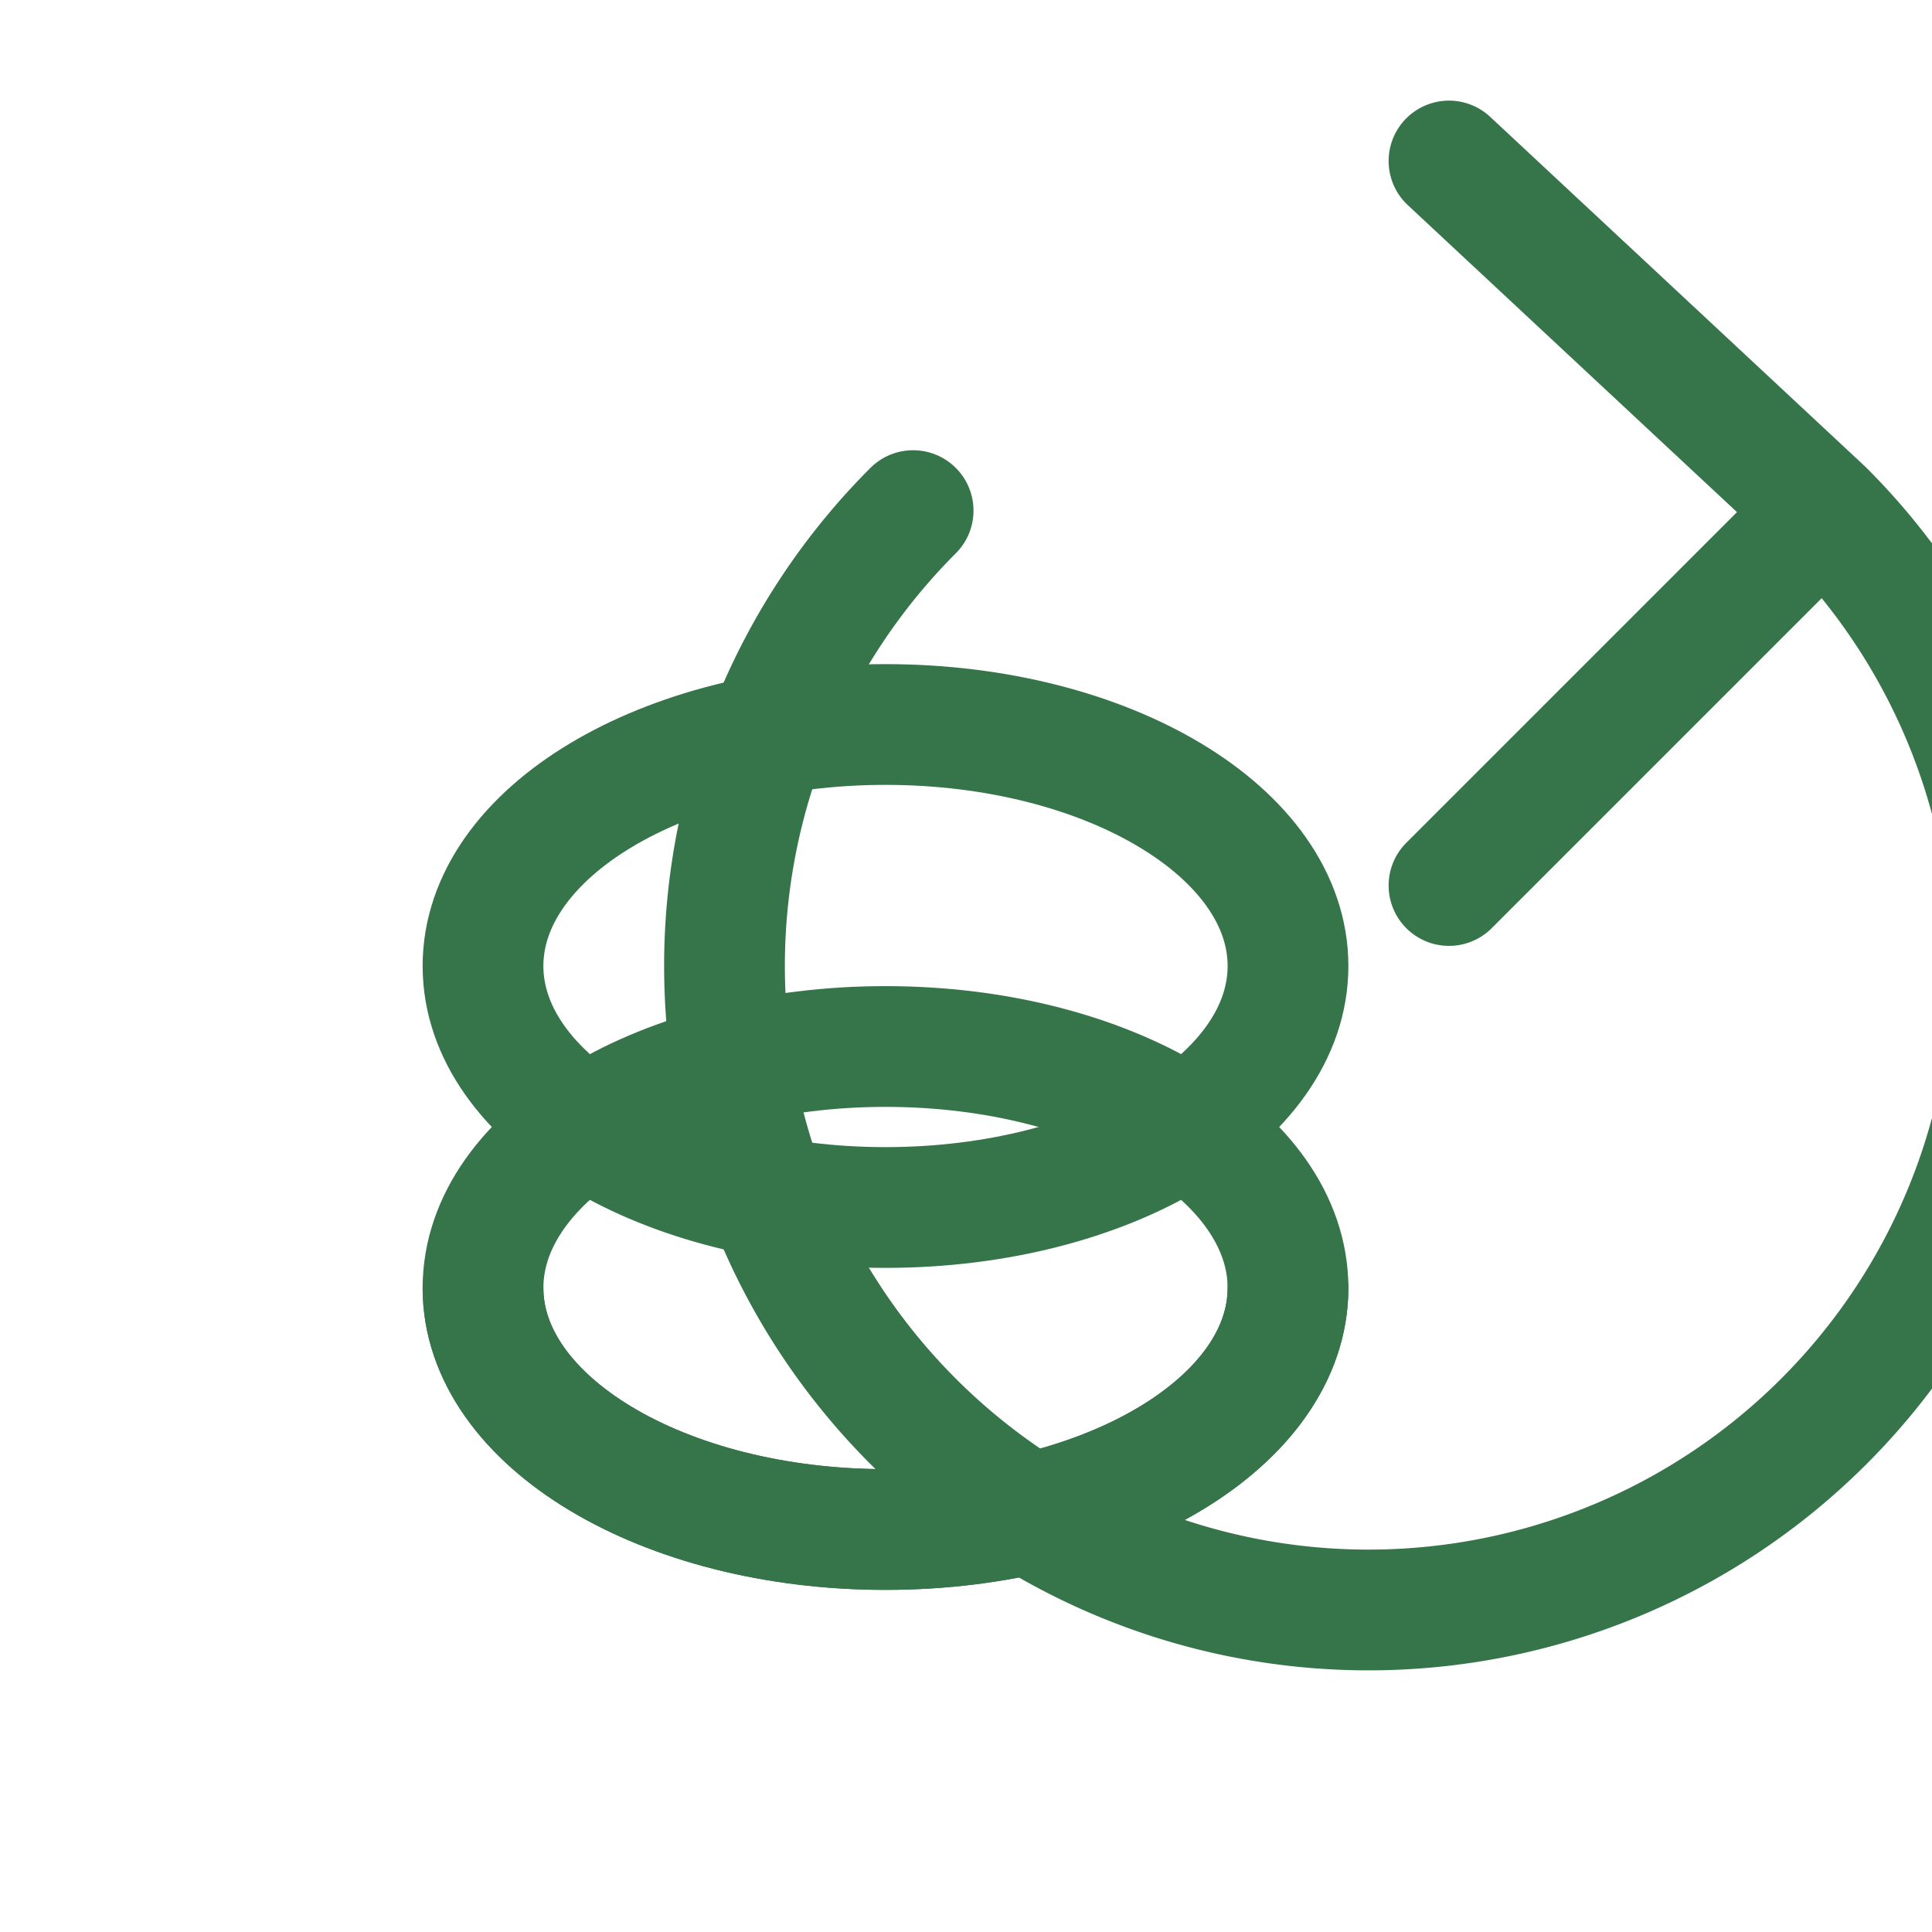 <?xml version="1.0" encoding="UTF-8"?>
<svg width="24px" height="24px" viewBox="0 0 24 24" stroke-width="1.5" fill="none" xmlns="http://www.w3.org/2000/svg" color="#36744a">
  <path d="M22.657 6.343a8 8 0 11-11.314 0m11.314 0L18 2m4.657 4.343L18 11" stroke="#36744a" stroke-width="1.5" stroke-linecap="round" stroke-linejoin="round"/>
  <path d="M16 16c0 1.657-2.239 3-5 3s-5-1.343-5-3c0-1.657 2.239-3 5-3s5 1.343 5 3z" stroke="#36744a" stroke-width="1.5" stroke-linecap="round" stroke-linejoin="round"/>
  <path d="M16 16c0 1.657-2.239 3-5 3s-5-1.343-5-3m10-4c0 1.657-2.239 3-5 3s-5-1.343-5-3c0-1.657 2.239-3 5-3s5 1.343 5 3z" stroke="#36744a" stroke-width="1.5" stroke-linecap="round" stroke-linejoin="round"/>
</svg>
